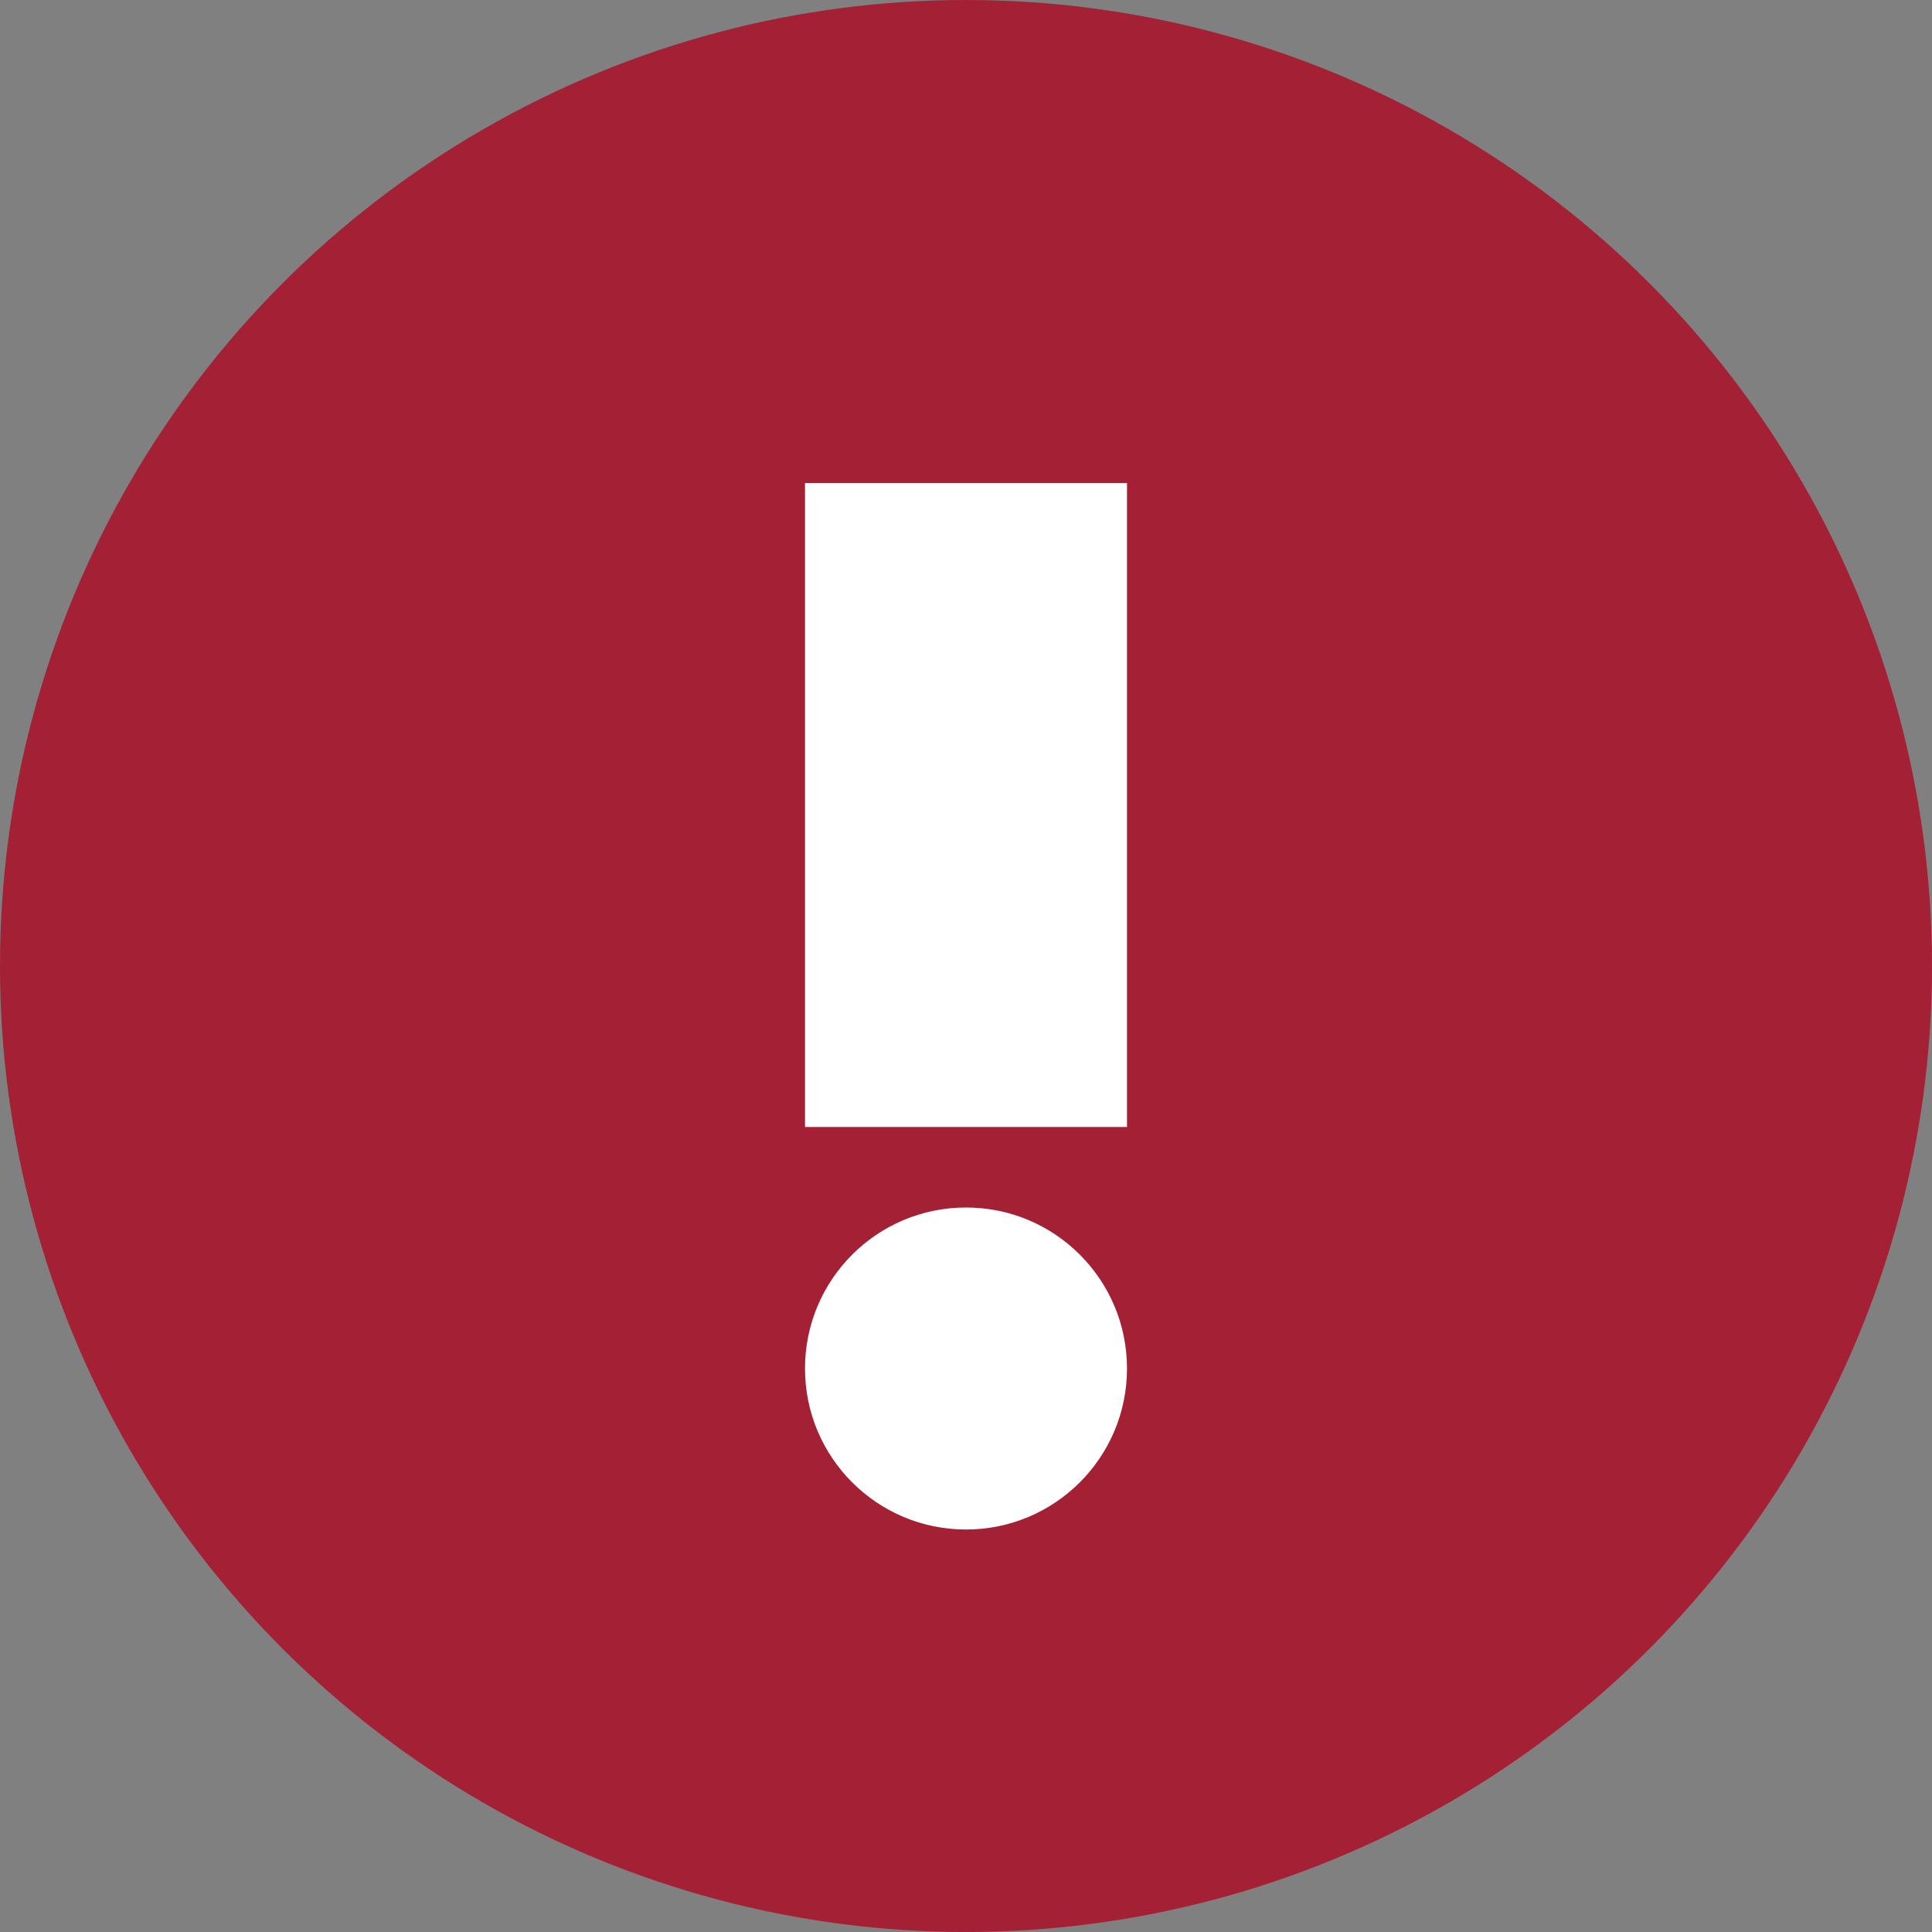 <svg xmlns="http://www.w3.org/2000/svg" width="24" height="24" viewBox="0 0 24 24">
  <rect x="0" y="0" width="24" height="24" fill="#808080" stroke="none"/>
  <g id="Group_345" data-name="Group 345" transform="translate(-135 -16)">
    <circle id="Ellipse_42" data-name="Ellipse 42" cx="12" cy="12" r="12" transform="translate(135 16)" fill="#a32035"/>
    <g id="Group_344" data-name="Group 344" transform="translate(1818 -1760)">
      <circle id="Ellipse_43" data-name="Ellipse 43" cx="2" cy="2" r="2" transform="translate(-1673 1791)" fill="#fff"/>
      <rect id="Rectangle_1261" data-name="Rectangle 1261" width="4" height="8" transform="translate(-1673 1782)" fill="#fff"/>
    </g>
  </g>
</svg>

